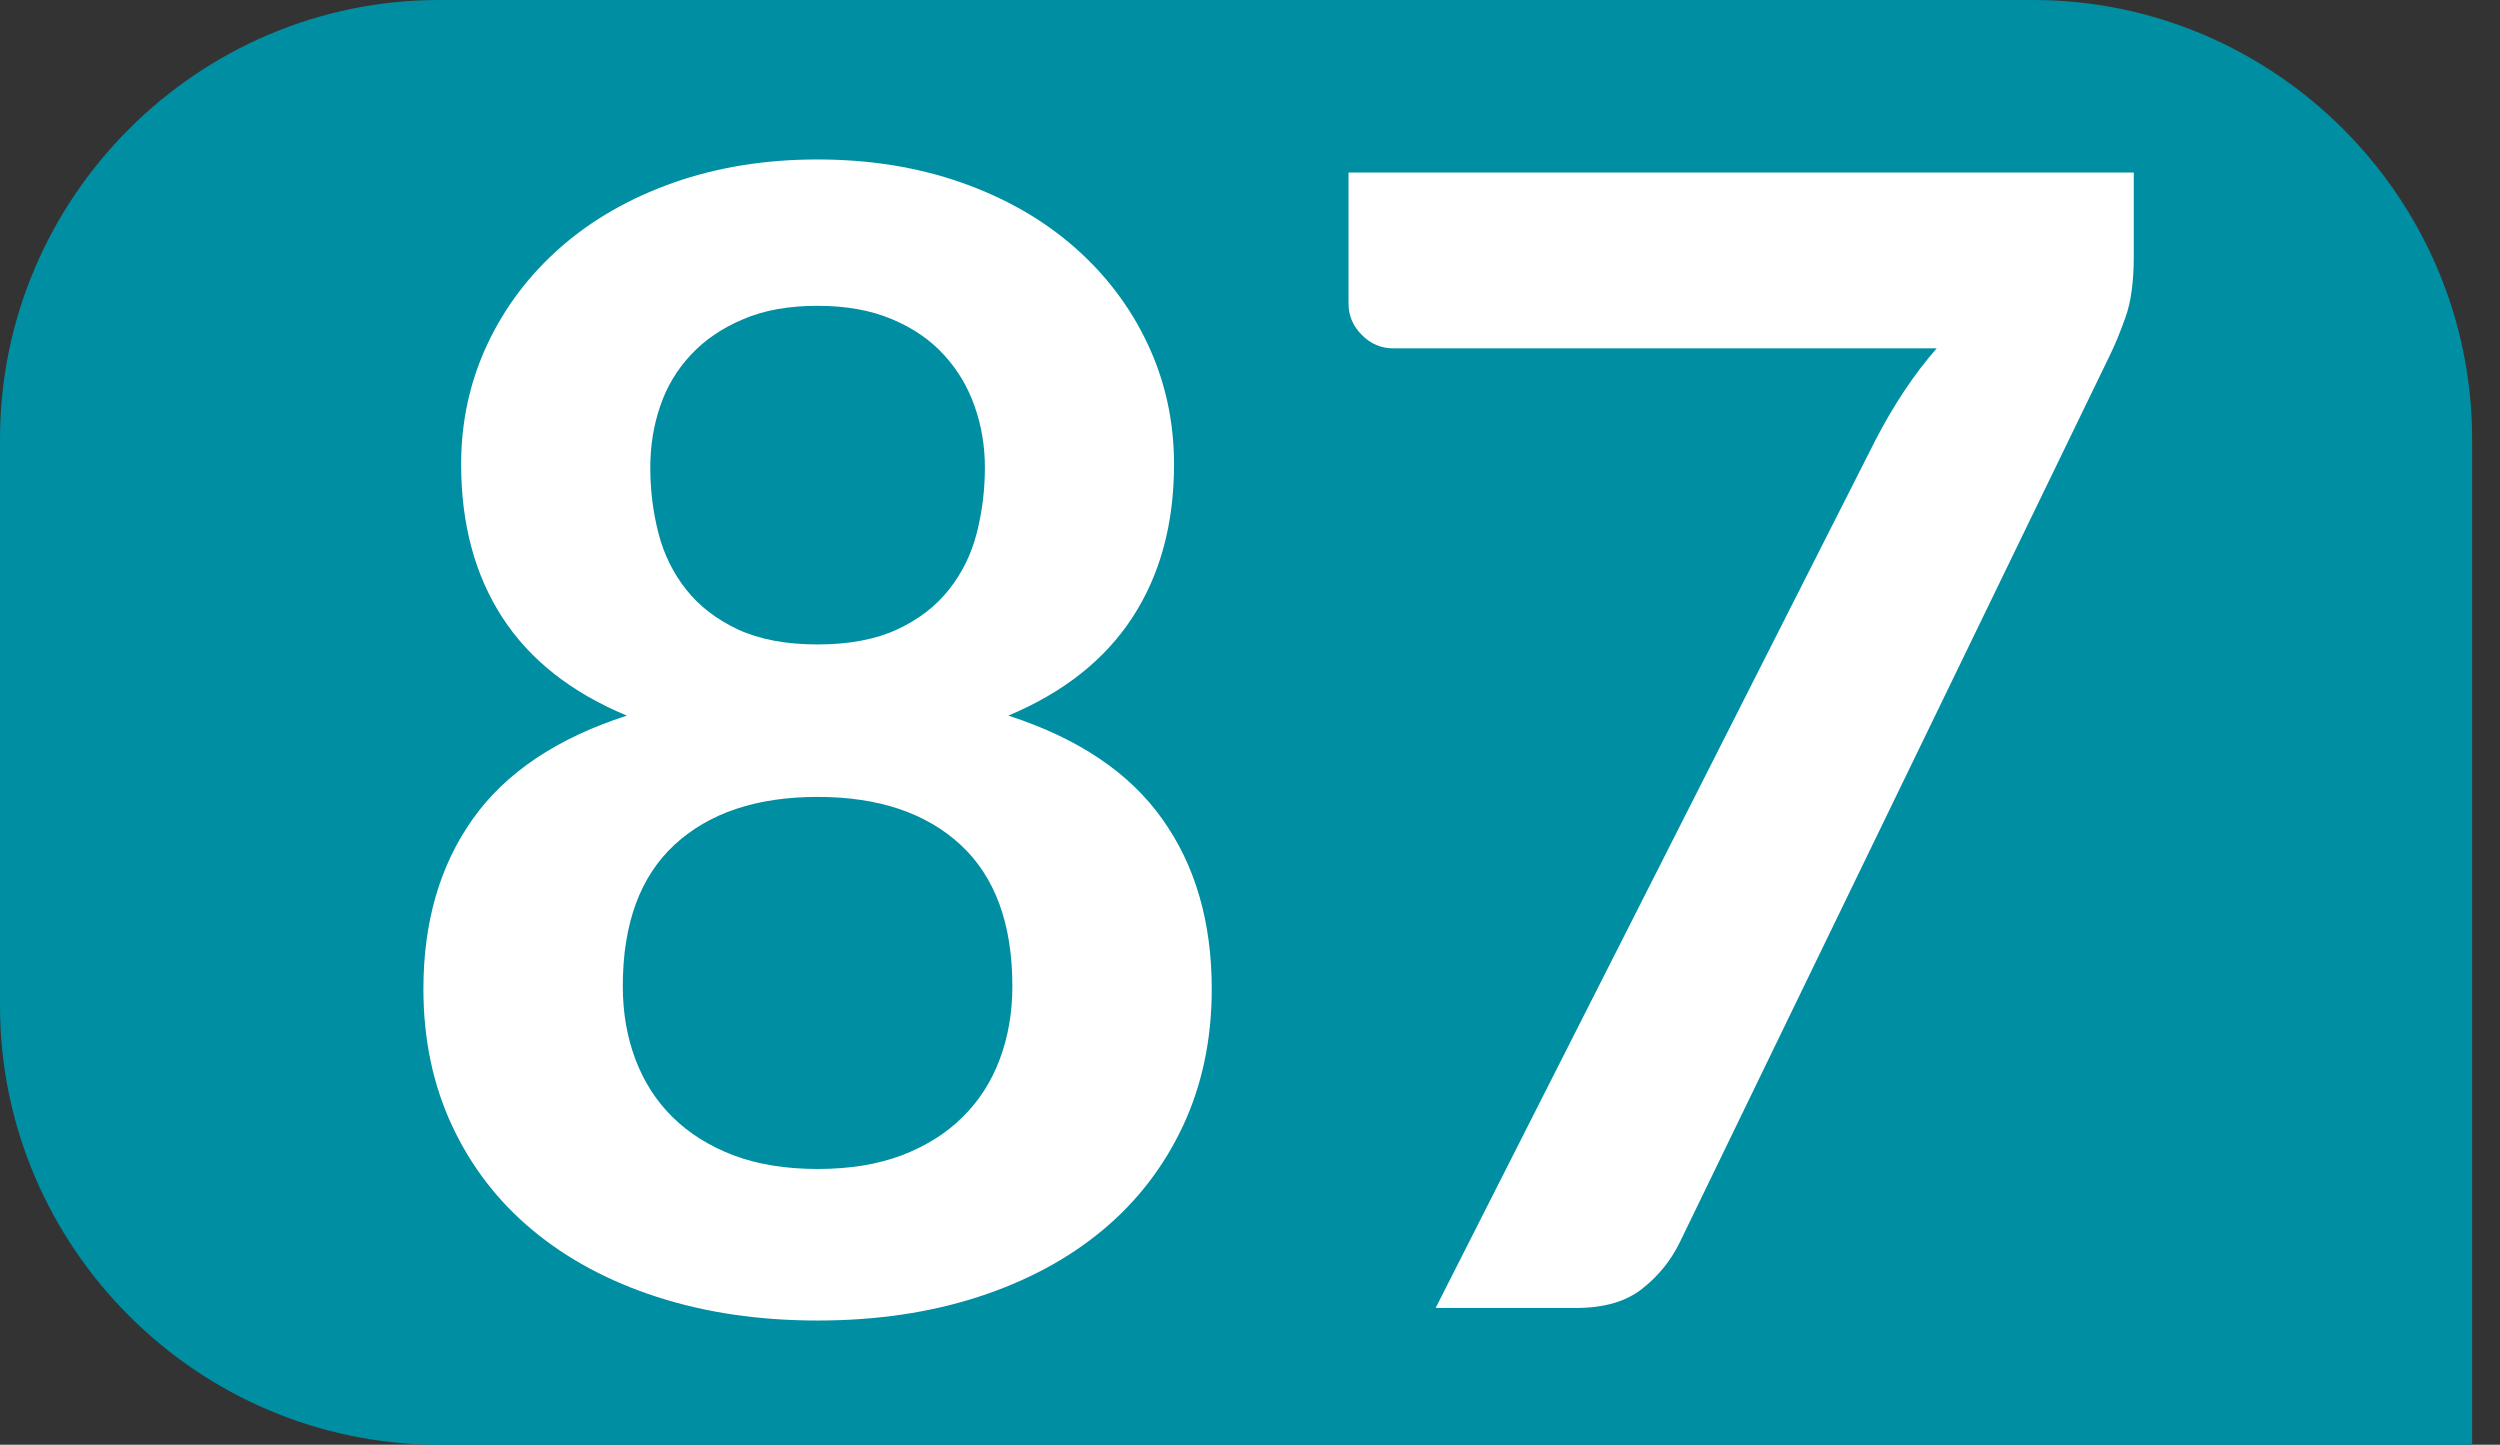 <?xml version="1.0" encoding="UTF-8"?><svg id="uuid-30acecf4-3790-41b1-af3a-b3f7e29a046f" xmlns="http://www.w3.org/2000/svg" viewBox="0 0 19.284 11.144"><rect x="0" y="0" width="19.284" height="11.144" fill="#333333" stroke="none"/><defs><style>.uuid-b1276468-c93a-4577-ae22-12492bfb0639{fill:#fff;}.uuid-de9017a7-c839-49ad-b73d-7c33131977a1{fill:#008ea3;}</style></defs><g id="uuid-8fc07879-9180-4070-8693-f8abd77463ba"><g><path class="uuid-de9017a7-c839-49ad-b73d-7c33131977a1" d="M19.284,11.144H3.387c-1.863,0-3.387-1.524-3.387-3.387V3.387C0,1.525,1.524,0,3.387,0H15.682c1.863,0,3.387,1.525,3.387,3.387v7.757"/><g><path class="uuid-b1276468-c93a-4577-ae22-12492bfb0639" d="M6.307,10.186c-.452,0-.865-.061-1.239-.182s-.693-.293-.96-.515-.474-.491-.621-.806c-.147-.315-.221-.666-.221-1.054,0-.518,.127-.954,.381-1.312s.65-.623,1.188-.797c-.428-.178-.748-.43-.96-.757-.212-.327-.318-.721-.318-1.182,0-.331,.068-.64,.203-.927s.324-.536,.566-.748c.242-.212,.532-.378,.869-.497,.337-.119,.708-.179,1.111-.179s.774,.06,1.112,.179c.337,.119,.627,.285,.869,.497s.431,.461,.566,.748,.203,.596,.203,.927c0,.461-.107,.854-.321,1.182s-.533,.579-.957,.757c.537,.174,.933,.439,1.187,.797,.255,.357,.382,.794,.382,1.312,0,.388-.074,.738-.221,1.054-.147,.314-.354,.584-.621,.806-.267,.222-.587,.394-.96,.515s-.786,.182-1.239,.182Zm0-1.169c.247,0,.462-.035,.648-.105,.186-.071,.342-.169,.469-.294,.127-.125,.223-.274,.288-.448,.065-.174,.097-.361,.097-.563,0-.48-.133-.844-.4-1.091-.267-.246-.634-.369-1.103-.369-.468,0-.836,.123-1.103,.369-.266,.247-.399,.61-.399,1.091,0,.202,.032,.39,.097,.563s.161,.323,.288,.448c.127,.125,.284,.223,.47,.294,.186,.07,.402,.105,.648,.105Zm0-4.046c.243,0,.446-.039,.612-.115,.166-.077,.299-.179,.4-.307,.101-.127,.173-.272,.215-.436,.042-.164,.063-.332,.063-.506,0-.166-.026-.323-.079-.473-.052-.149-.131-.281-.236-.396s-.238-.207-.4-.275c-.162-.069-.354-.104-.576-.104s-.414,.034-.575,.104c-.162,.068-.296,.16-.403,.275s-.186,.247-.236,.396c-.051,.149-.076,.307-.076,.473,0,.174,.021,.342,.063,.506,.042,.163,.114,.309,.215,.436,.101,.128,.234,.229,.399,.307,.166,.076,.37,.115,.612,.115Z"/><path class="uuid-b1276468-c93a-4577-ae22-12492bfb0639" d="M16.459,1.331v.647c0,.194-.021,.351-.064,.47-.042,.119-.084,.219-.124,.3l-3.313,6.833c-.069,.142-.166,.262-.291,.36-.125,.099-.295,.148-.509,.148h-1.084l3.392-6.693c.142-.274,.299-.511,.473-.709h-4.192c-.093,0-.174-.034-.242-.103-.069-.069-.103-.149-.103-.242V1.331h6.058Z"/></g></g></g></svg>